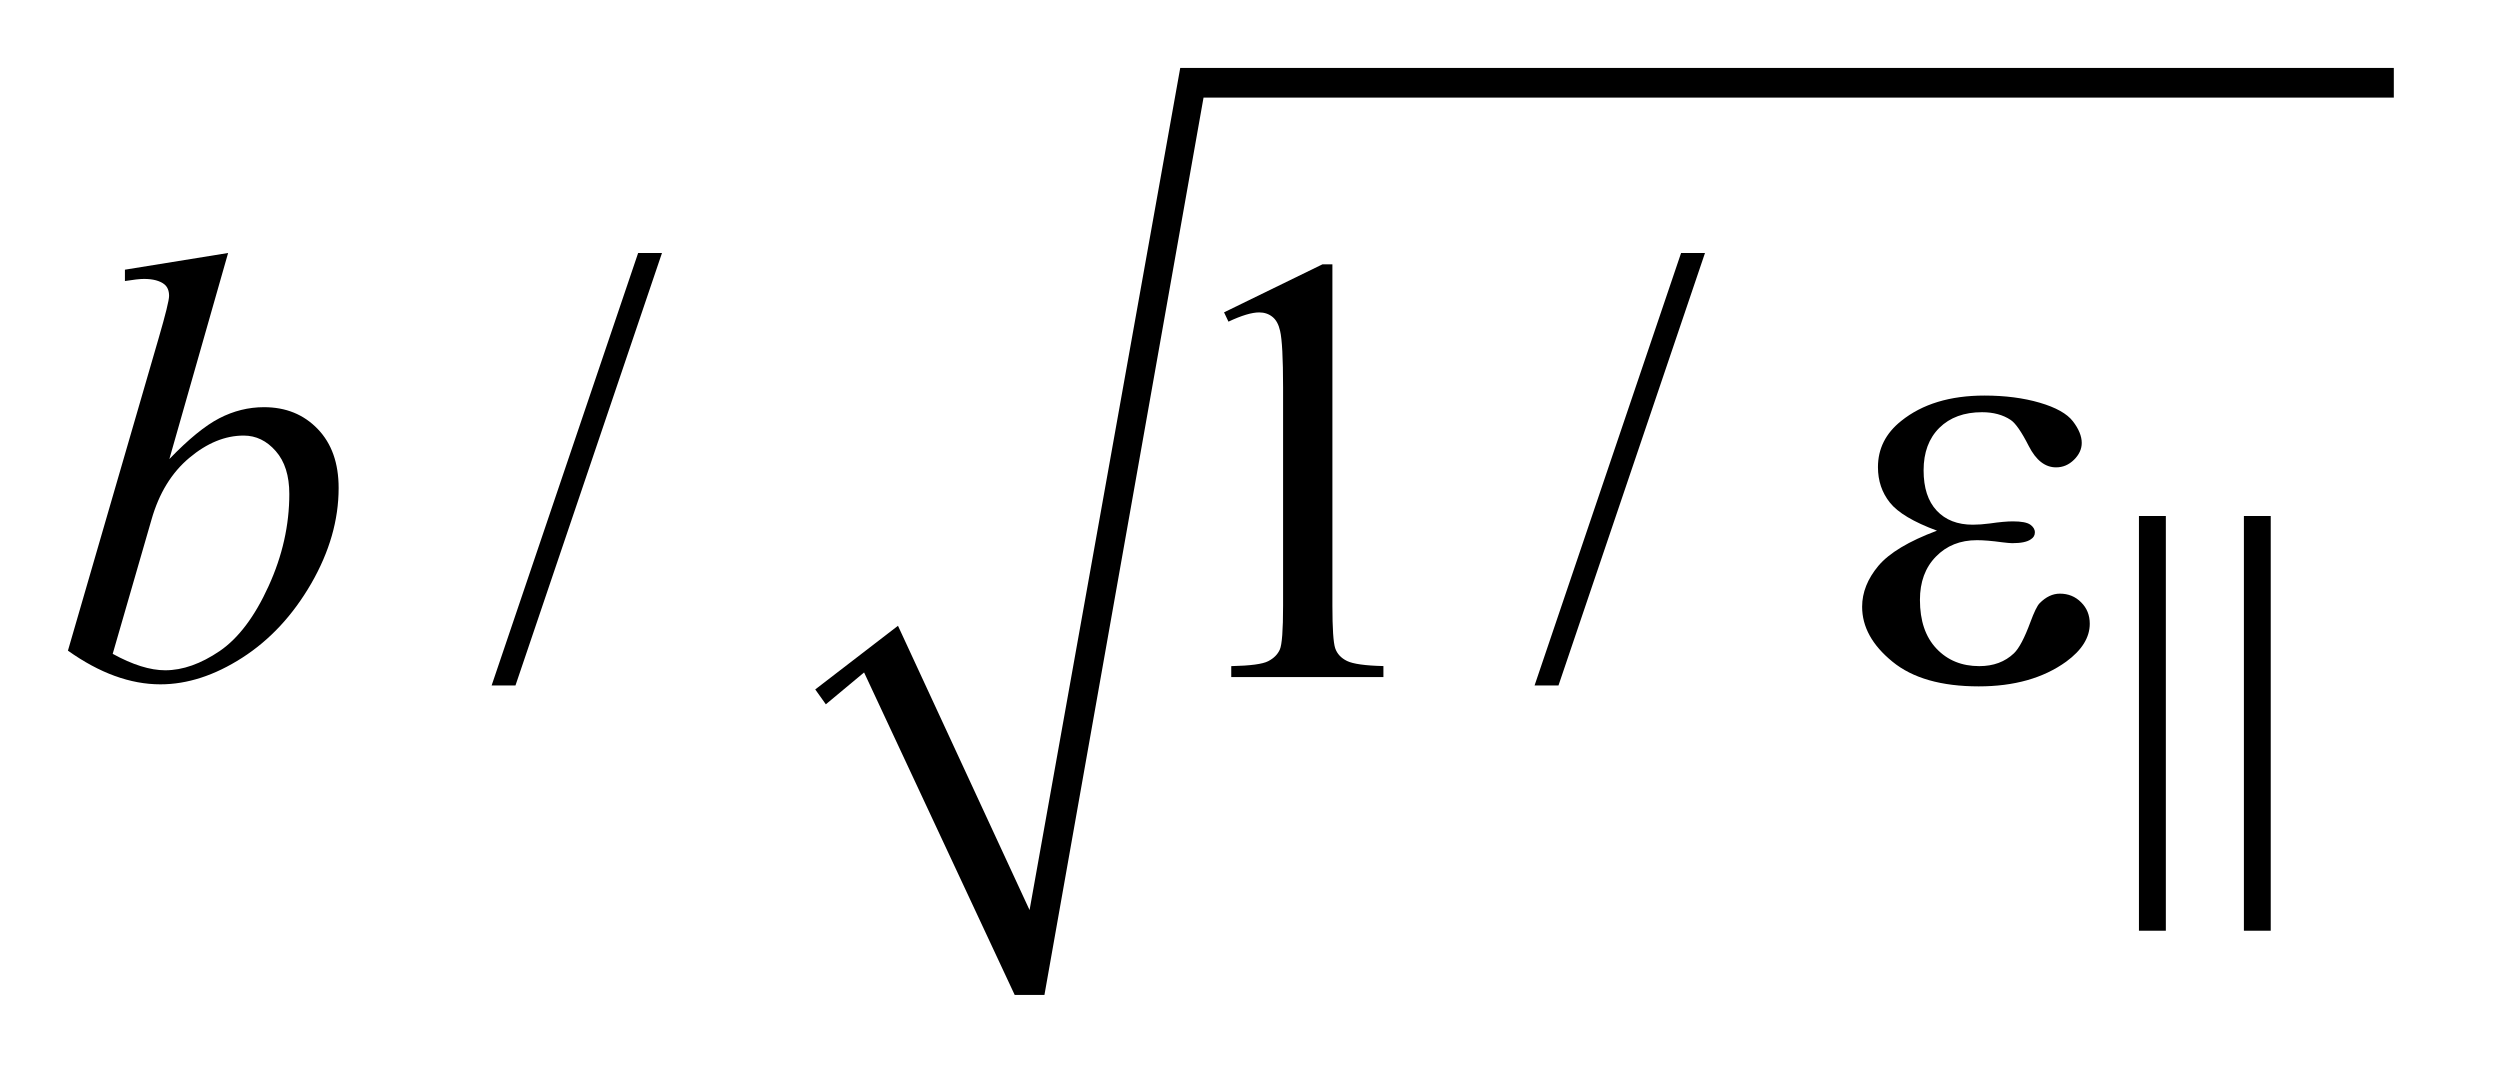 <?xml version="1.0" encoding="UTF-8"?>
<!DOCTYPE svg PUBLIC '-//W3C//DTD SVG 1.0//EN'
          'http://www.w3.org/TR/2001/REC-SVG-20010904/DTD/svg10.dtd'>
<svg stroke-dasharray="none" shape-rendering="auto" xmlns="http://www.w3.org/2000/svg" font-family="'Dialog'" text-rendering="auto" width="58" fill-opacity="1" color-interpolation="auto" color-rendering="auto" preserveAspectRatio="xMidYMid meet" font-size="12px" viewBox="0 0 58 25" fill="black" xmlns:xlink="http://www.w3.org/1999/xlink" stroke="black" image-rendering="auto" stroke-miterlimit="10" stroke-linecap="square" stroke-linejoin="miter" font-style="normal" stroke-width="1" height="25" stroke-dashoffset="0" font-weight="normal" stroke-opacity="1"
><!--Generated by the Batik Graphics2D SVG Generator--><defs id="genericDefs"
  /><g
  ><defs id="defs1"
    ><clipPath clipPathUnits="userSpaceOnUse" id="clipPath1"
      ><path d="M-1 -1 L35.239 -1 L35.239 14.646 L-1 14.646 L-1 -1 Z"
      /></clipPath
      ><clipPath clipPathUnits="userSpaceOnUse" id="clipPath2"
      ><path d="M-0 -0 L-0 13.646 L34.239 13.646 L34.239 -0 Z"
      /></clipPath
    ></defs
    ><g transform="matrix(1.576,0,0,1.576,1.576,1.576)"
    ><path d="M11.001 9.149 L12.219 8.212 L14.156 12.397 L16.374 0 L34.239 0 L34.239 0.437 L16.717 0.437 L14.375 13.646 L13.937 13.646 L11.72 8.899 L11.157 9.368 Z" fill-rule="evenodd" clip-path="url(#clipPath2)" stroke="none"
    /></g
    ><g transform="matrix(1.576,0,0,1.576,1.576,1.576)"
    ><path d="M8.745 2.724 L6.588 9.091 L6.237 9.091 L8.394 2.724 L8.745 2.724 Z" stroke="none" clip-path="url(#clipPath2)"
    /></g
    ><g transform="matrix(1.576,0,0,1.576,1.576,1.576)"
    ><path d="M17.019 3.598 L18.468 2.891 L18.614 2.891 L18.614 7.918 C18.614 8.252 18.628 8.46 18.655 8.542 C18.683 8.624 18.741 8.687 18.829 8.73 C18.917 8.773 19.096 8.799 19.365 8.805 L19.365 8.967 L17.125 8.967 L17.125 8.806 C17.406 8.8 17.587 8.776 17.669 8.733 C17.751 8.691 17.808 8.634 17.84 8.562 C17.872 8.491 17.888 8.276 17.888 7.918 L17.888 4.705 C17.888 4.272 17.873 3.994 17.844 3.871 C17.823 3.777 17.786 3.708 17.732 3.665 C17.678 3.621 17.612 3.599 17.536 3.599 C17.428 3.599 17.277 3.644 17.084 3.735 L17.019 3.598 Z" stroke="none" clip-path="url(#clipPath2)"
    /></g
    ><g transform="matrix(1.576,0,0,1.576,1.576,1.576)"
    ><path d="M24.099 2.724 L21.942 9.091 L21.59 9.091 L23.747 2.724 L24.099 2.724 Z" stroke="none" clip-path="url(#clipPath2)"
    /></g
    ><g transform="matrix(1.576,0,0,1.576,1.576,1.576)"
    ><path d="M2.358 2.724 L1.493 5.758 C1.774 5.466 2.02 5.265 2.229 5.157 C2.438 5.049 2.657 4.994 2.886 4.994 C3.208 4.994 3.471 5.101 3.677 5.315 C3.883 5.529 3.985 5.818 3.985 6.184 C3.985 6.656 3.85 7.124 3.581 7.591 C3.31 8.059 2.972 8.422 2.565 8.683 C2.158 8.944 1.757 9.074 1.361 9.074 C0.919 9.074 0.465 8.909 0 8.578 L1.335 3.98 C1.438 3.626 1.489 3.418 1.489 3.356 C1.489 3.28 1.466 3.223 1.419 3.185 C1.351 3.132 1.251 3.106 1.12 3.106 C1.058 3.106 0.965 3.117 0.839 3.137 L0.839 2.97 L2.358 2.724 ZM0.659 8.625 C0.952 8.786 1.209 8.867 1.432 8.867 C1.69 8.867 1.957 8.772 2.234 8.584 C2.51 8.395 2.75 8.077 2.954 7.628 C3.158 7.181 3.259 6.729 3.259 6.272 C3.259 6.003 3.193 5.792 3.059 5.64 C2.926 5.488 2.769 5.412 2.587 5.412 C2.315 5.412 2.048 5.521 1.788 5.739 C1.527 5.957 1.341 6.26 1.23 6.65 L0.659 8.625 Z" stroke="none" clip-path="url(#clipPath2)"
    /></g
    ><g transform="matrix(1.576,0,0,1.576,1.576,1.576)"
    ><path d="M27.514 6.812 C27.168 6.684 26.938 6.546 26.821 6.399 C26.704 6.252 26.645 6.079 26.645 5.877 C26.645 5.605 26.759 5.378 26.988 5.196 C27.298 4.947 27.707 4.823 28.213 4.823 C28.515 4.823 28.786 4.858 29.026 4.928 C29.265 4.998 29.429 5.09 29.515 5.202 C29.601 5.314 29.645 5.421 29.645 5.52 C29.645 5.61 29.607 5.693 29.531 5.768 C29.455 5.843 29.367 5.88 29.267 5.88 C29.106 5.88 28.972 5.776 28.865 5.566 C28.759 5.357 28.67 5.229 28.599 5.182 C28.485 5.106 28.344 5.068 28.177 5.068 C27.914 5.068 27.704 5.145 27.549 5.298 C27.394 5.452 27.317 5.66 27.317 5.924 C27.317 6.182 27.381 6.379 27.51 6.517 C27.639 6.655 27.816 6.724 28.041 6.724 C28.117 6.724 28.2 6.718 28.291 6.706 C28.435 6.685 28.548 6.675 28.63 6.675 C28.756 6.675 28.841 6.691 28.887 6.723 C28.932 6.755 28.955 6.793 28.955 6.837 C28.955 6.881 28.935 6.914 28.897 6.938 C28.844 6.977 28.752 6.996 28.621 6.996 C28.592 6.996 28.543 6.991 28.475 6.983 C28.323 6.962 28.199 6.952 28.102 6.952 C27.856 6.952 27.655 7.032 27.498 7.194 C27.341 7.354 27.263 7.567 27.263 7.831 C27.263 8.138 27.344 8.377 27.507 8.549 C27.669 8.72 27.879 8.806 28.137 8.806 C28.345 8.806 28.515 8.743 28.647 8.617 C28.723 8.544 28.803 8.391 28.888 8.161 C28.944 8.009 28.99 7.915 29.025 7.88 C29.118 7.786 29.217 7.739 29.323 7.739 C29.446 7.739 29.551 7.781 29.636 7.867 C29.721 7.951 29.763 8.056 29.763 8.182 C29.763 8.384 29.648 8.57 29.416 8.74 C29.079 8.983 28.65 9.104 28.129 9.104 C27.578 9.104 27.154 8.983 26.858 8.74 C26.56 8.497 26.412 8.228 26.412 7.932 C26.412 7.721 26.492 7.521 26.651 7.33 C26.811 7.14 27.098 6.967 27.514 6.812 Z" stroke="none" clip-path="url(#clipPath2)"
    /></g
    ><g transform="matrix(1.576,0,0,1.576,1.576,1.576)"
    ><path d="M30.487 12.701 L30.487 6.596 L30.883 6.596 L30.883 12.701 L30.487 12.701 ZM32.032 12.701 L32.032 6.596 L32.427 6.596 L32.427 12.701 L32.032 12.701 Z" stroke="none" clip-path="url(#clipPath2)"
    /></g
  ></g
></svg
>
